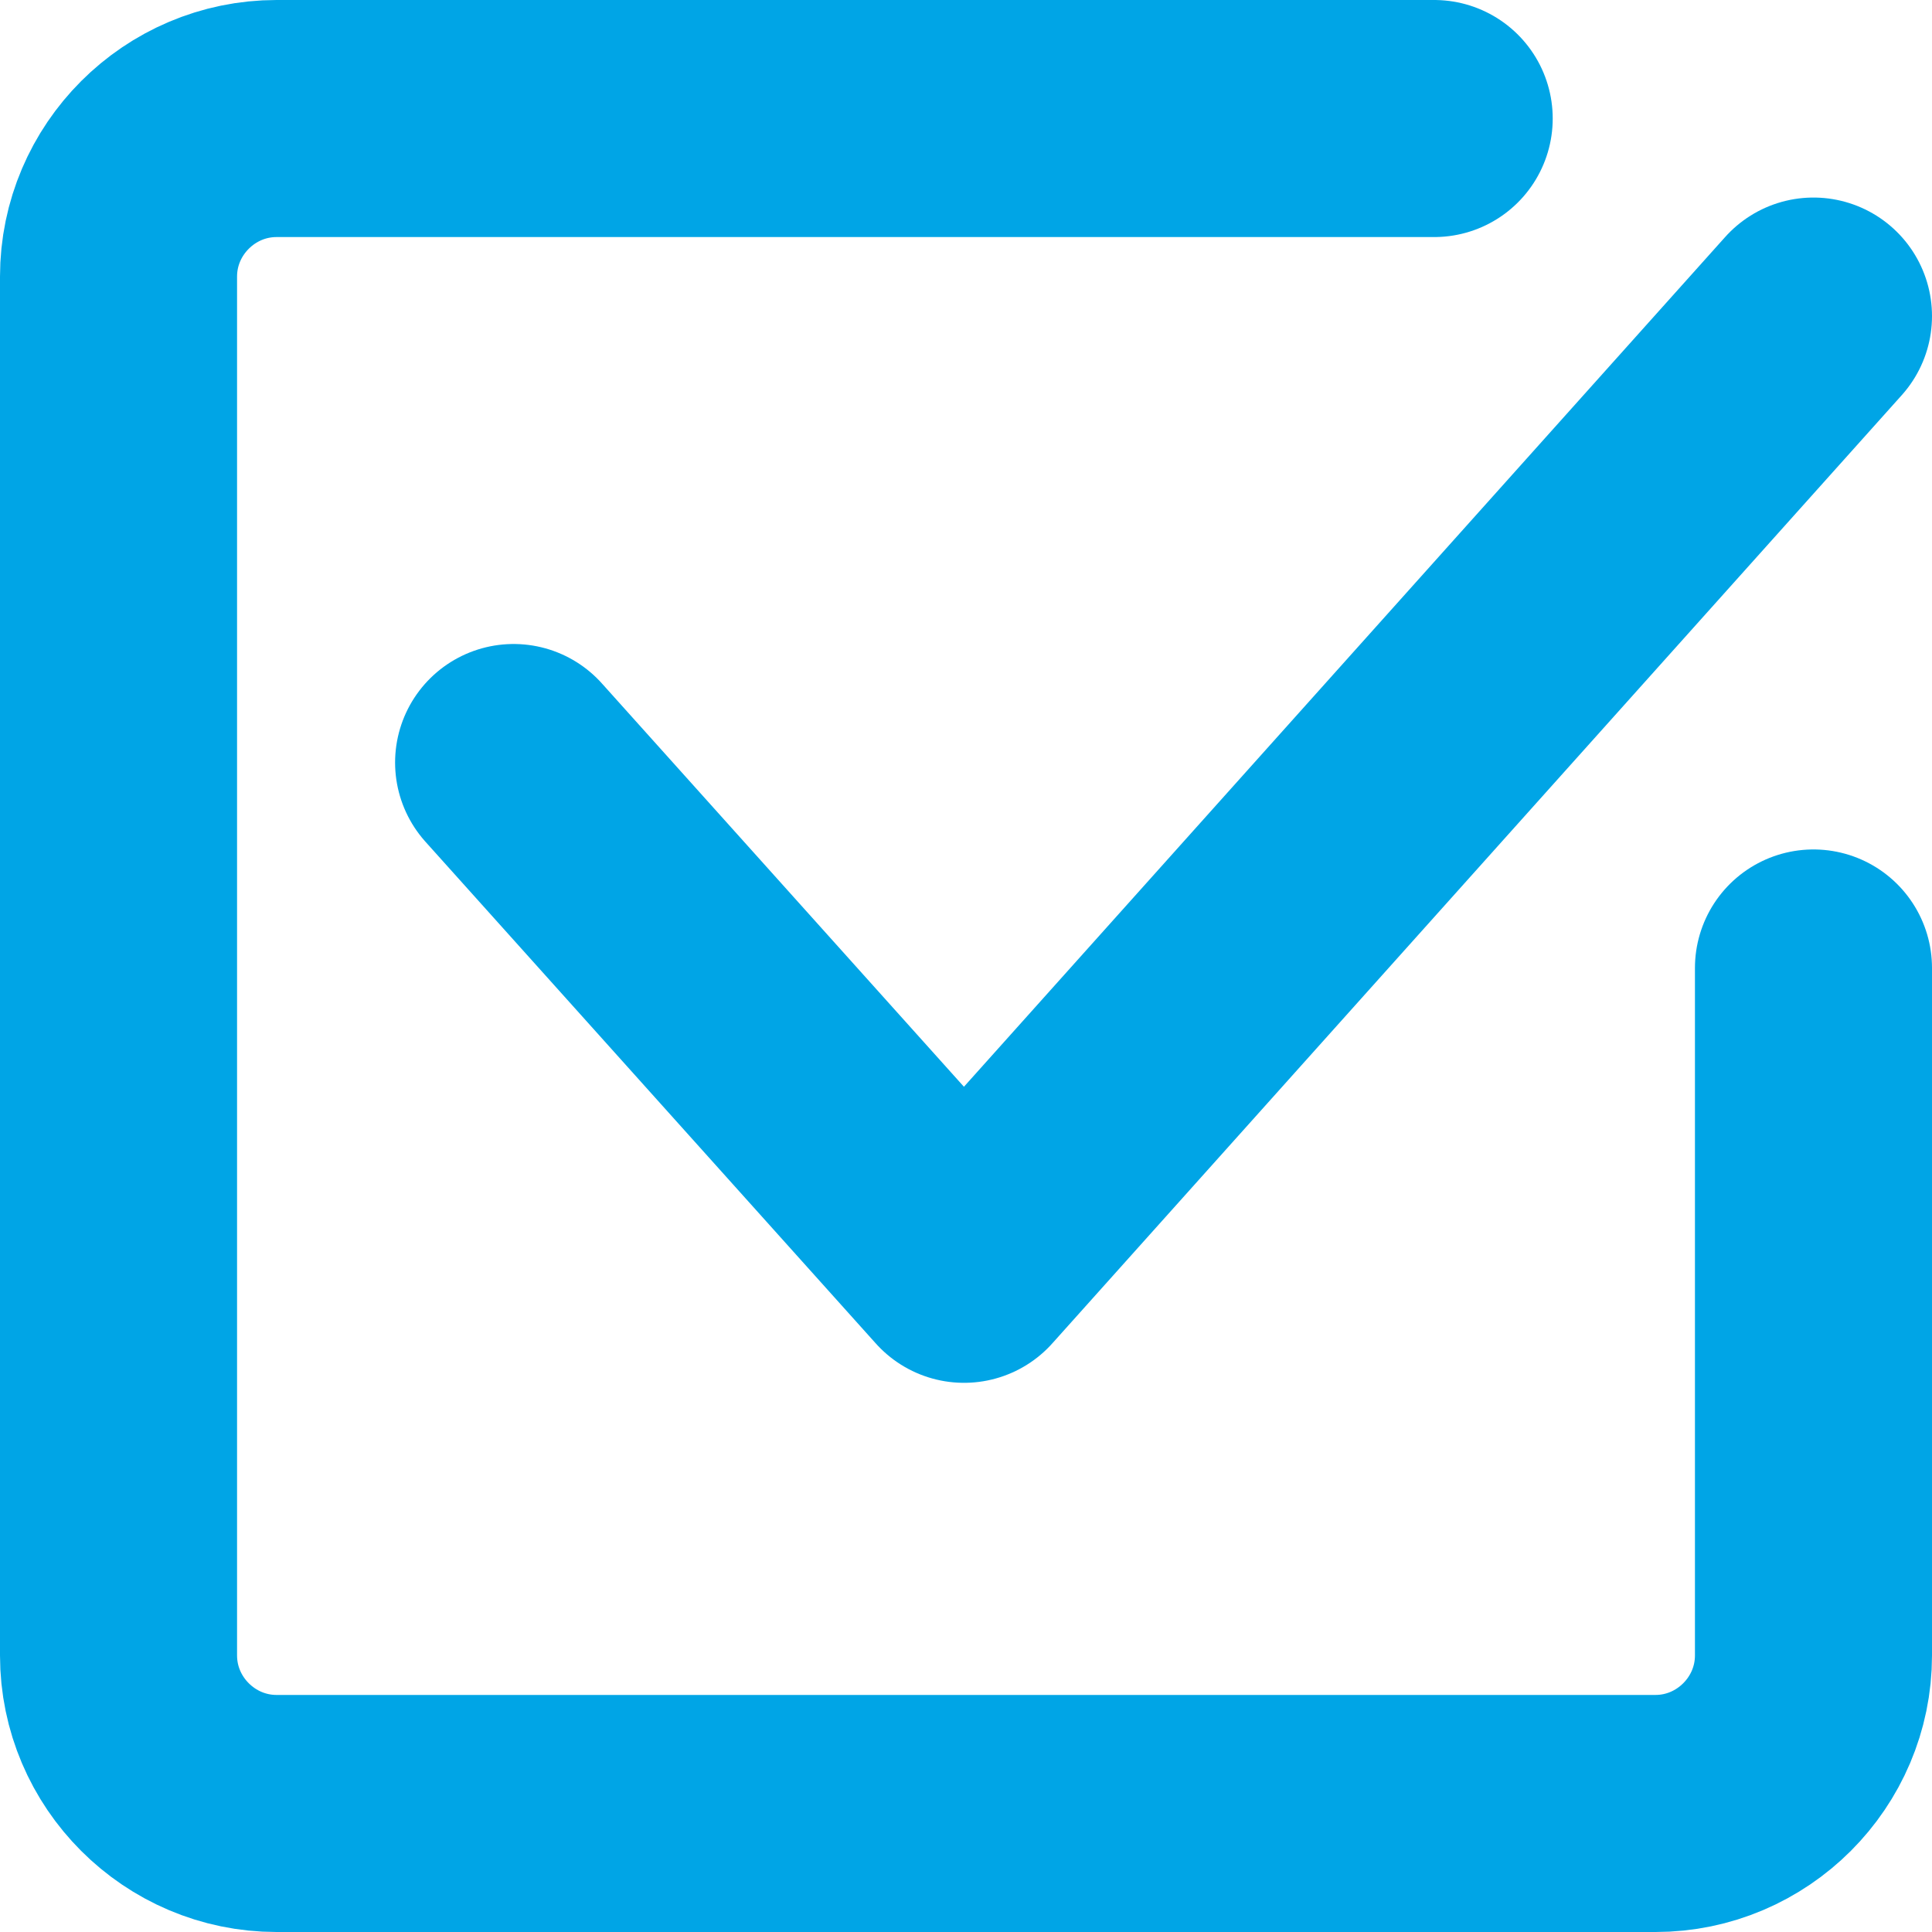 <?xml version="1.0" encoding="UTF-8"?> <svg xmlns="http://www.w3.org/2000/svg" id="Layer_1" version="1.1" viewBox="0 0 48.9 48.9"><defs><style> .st0, .st1 { fill: none; stroke: #00a5e6; stroke-linecap: round; stroke-width: 6px; } .st1 { stroke-linejoin: round; } </style></defs><path class="st0" d="M36.3,3H7c-2.2,0-4,1.8-4,4v34.9c0,2.2,1.8,4,4,4h34.9c2.2,0,4-1.8,4-4v-17.4"></path><path class="st1" d="M13,19.3l11.4,12.7L45.9,8"></path></svg> 